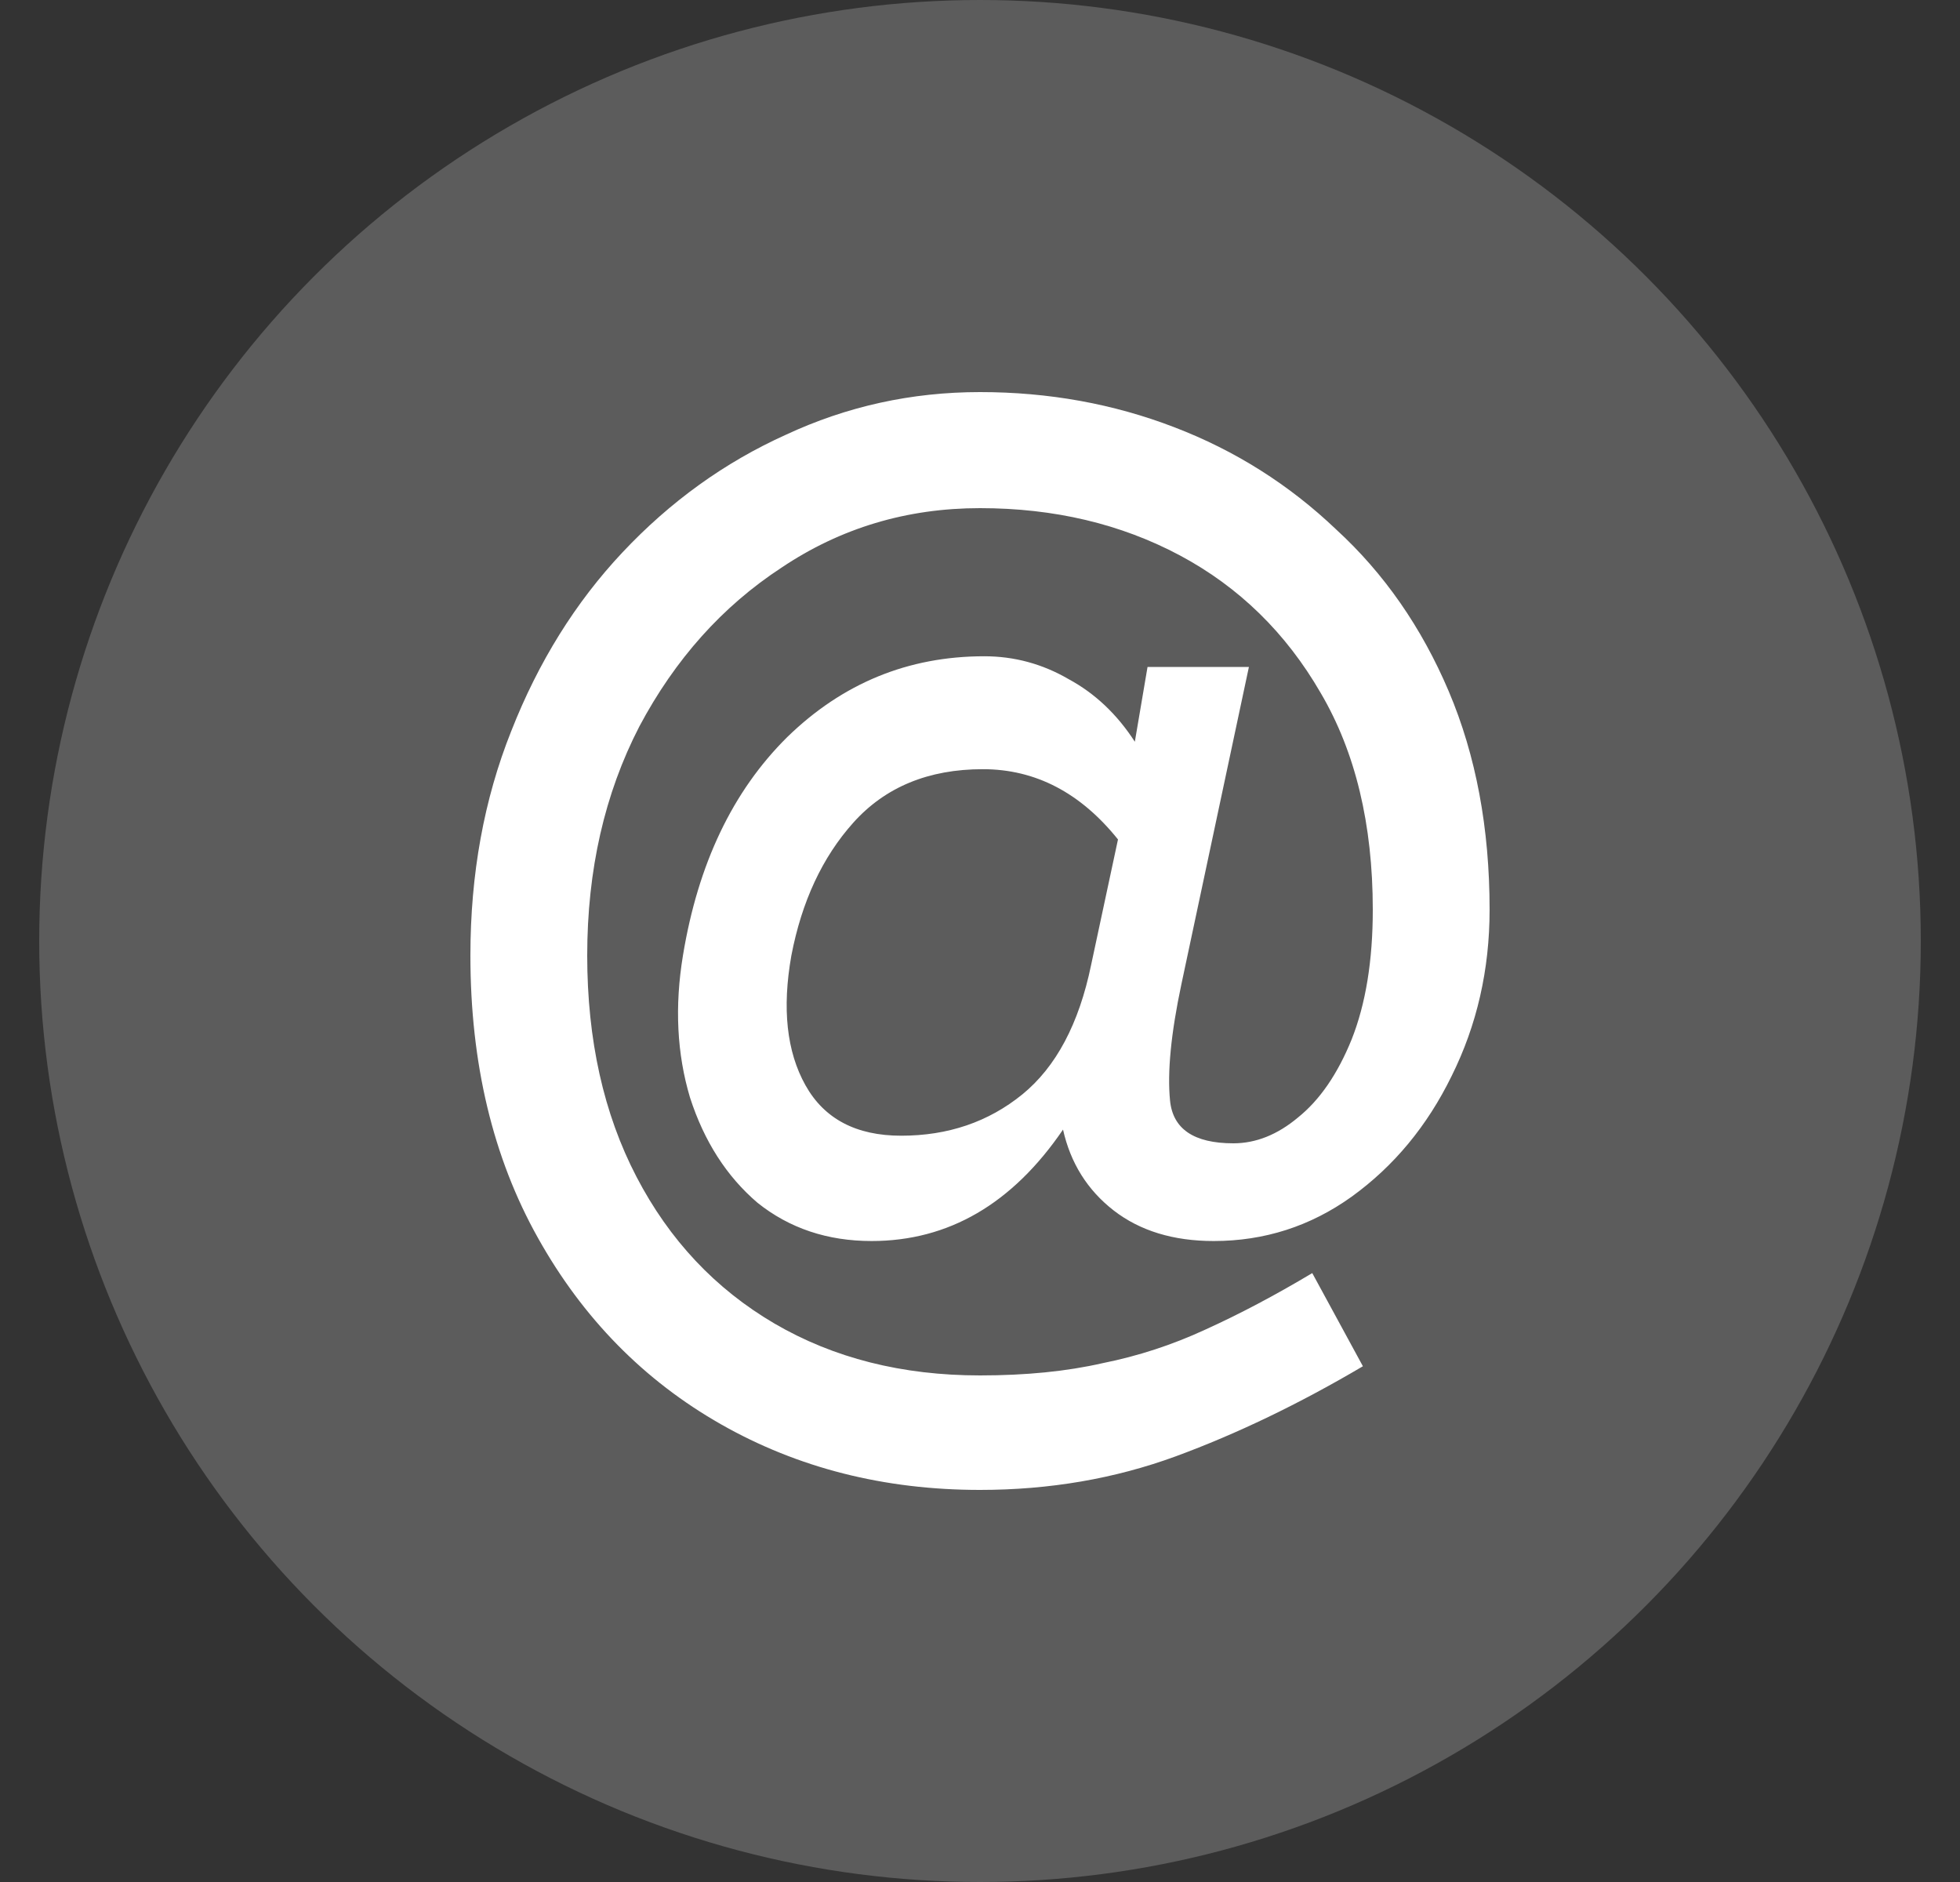 <svg width="25" height="24" viewBox="0 0 25 24" fill="none" xmlns="http://www.w3.org/2000/svg">
<rect x="0" y="0" width="25" height="24" fill="#333333" stroke="none"/>
<circle opacity="0.2" cx="12.5" cy="12" r="12" fill="white"/>
<path d="M12.5 5C13.374 5 14.2 5.149 14.978 5.448C15.756 5.746 16.444 6.181 17.043 6.752C17.653 7.311 18.132 7.999 18.479 8.816C18.826 9.634 19 10.562 19 11.601C19 12.367 18.838 13.074 18.515 13.723C18.204 14.359 17.779 14.872 17.24 15.261C16.714 15.638 16.127 15.826 15.481 15.826C14.966 15.826 14.541 15.696 14.206 15.437C13.871 15.177 13.655 14.833 13.559 14.405C12.913 15.352 12.099 15.826 11.117 15.826C10.555 15.826 10.07 15.664 9.663 15.339C9.268 15.002 8.981 14.554 8.801 13.996C8.634 13.438 8.604 12.834 8.711 12.185C8.903 11.017 9.346 10.088 10.04 9.401C10.746 8.713 11.584 8.369 12.554 8.369C12.937 8.369 13.296 8.466 13.631 8.661C13.966 8.842 14.248 9.108 14.475 9.459L14.637 8.505H15.93L15.068 12.555C14.936 13.178 14.888 13.671 14.924 14.035C14.96 14.398 15.229 14.58 15.732 14.58C16.019 14.58 16.295 14.47 16.558 14.249C16.833 14.028 17.061 13.697 17.24 13.256C17.42 12.802 17.51 12.25 17.51 11.601C17.51 10.51 17.288 9.589 16.845 8.836C16.402 8.07 15.804 7.486 15.05 7.083C14.296 6.681 13.446 6.48 12.5 6.48C11.566 6.48 10.722 6.733 9.968 7.239C9.214 7.732 8.61 8.408 8.155 9.264C7.712 10.121 7.49 11.095 7.49 12.185C7.49 13.262 7.7 14.204 8.119 15.008C8.538 15.813 9.124 16.436 9.878 16.878C10.633 17.319 11.506 17.54 12.5 17.54C13.087 17.54 13.607 17.488 14.062 17.384C14.517 17.293 14.954 17.15 15.373 16.956C15.804 16.761 16.259 16.521 16.738 16.235L17.384 17.423C16.57 17.903 15.774 18.286 14.996 18.572C14.218 18.857 13.386 19 12.5 19C11.279 19 10.178 18.721 9.196 18.163C8.215 17.605 7.436 16.813 6.862 15.787C6.287 14.762 6 13.561 6 12.185C6 11.146 6.174 10.192 6.521 9.323C6.868 8.44 7.341 7.681 7.939 7.045C8.55 6.395 9.244 5.896 10.022 5.545C10.8 5.182 11.626 5 12.5 5ZM12.536 9.809C11.842 9.809 11.291 10.037 10.884 10.491C10.489 10.932 10.226 11.497 10.094 12.185C9.974 12.86 10.034 13.412 10.274 13.84C10.513 14.268 10.92 14.483 11.495 14.483C12.093 14.483 12.608 14.307 13.039 13.957C13.47 13.606 13.763 13.055 13.918 12.302L14.26 10.705C13.781 10.108 13.206 9.809 12.536 9.809Z" fill="white"/>
</svg>
